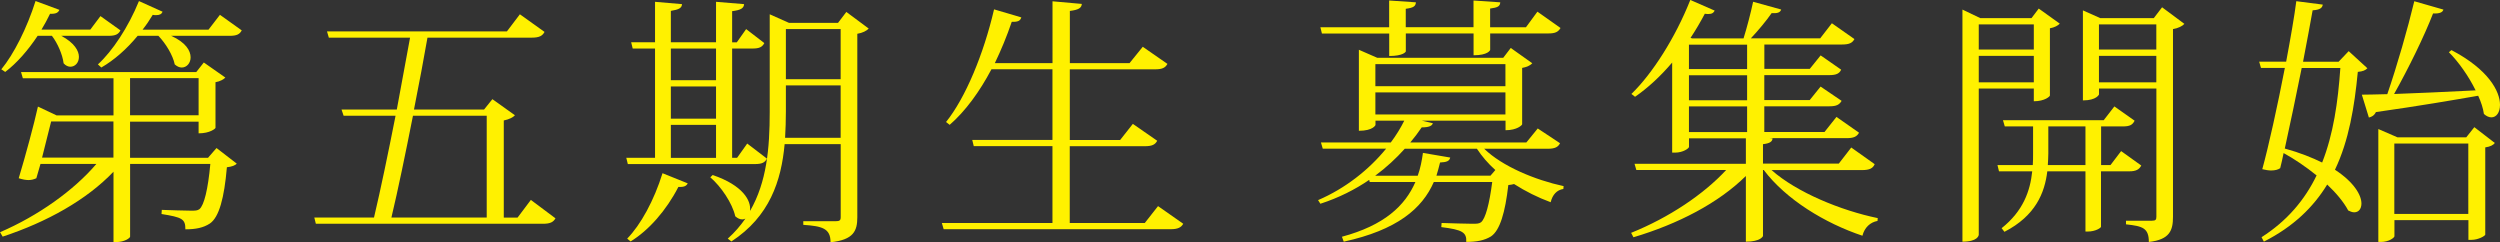 <?xml version="1.0" encoding="UTF-8"?><svg id="_レイヤー_2" xmlns="http://www.w3.org/2000/svg" viewBox="0 0 440.97 42.72"><rect x="0" y="0" width="440.97" height="42.72" fill="#333333" stroke="none"/><defs><style>.cls-1{fill:#fff100;}</style></defs><g id="_レイヤー_1-2"><path class="cls-1" d="M36.72,27.8l1.47-1.69,3.57,2.75c-.27.32-.87.55-1.74.64-.46,5.4-1.37,8.84-3.02,9.94-1.14.73-2.43,1.01-4.3,1.01,0-1.83-.55-2.11-4.21-2.7l.05-.73c1.33.05,4.21.14,5.13.14.78,0,1.15,0,1.51-.27.82-.69,1.51-3.48,1.92-7.97h-14.15v12.82c0,.23-.96.96-2.47.96h-.46v-12.41c-4.76,4.99-11.77,8.88-19.55,11.45l-.46-.78c6.78-2.93,13-7.37,16.99-12.04H7.14c-.28.92-.5,1.79-.73,2.52-.41.18-.82.32-1.37.32-.46,0-1.01-.09-1.74-.32,1.19-3.94,2.7-9.52,3.39-12.64l3.3,1.56h10.03v-6.55H4.03l-.32-1.1h30.91l1.33-1.69,3.8,2.66c-.28.32-.96.69-1.74.82v8.06c0,.09-.92.96-2.98.96v-2.06h-12.09v6.37h13.78ZM10.81,6.32c2.33,1.24,3.11,2.66,3.11,3.71s-.69,1.74-1.51,1.74c-.37,0-.82-.18-1.19-.6-.18-1.51-1.05-3.53-2.06-4.85h-2.52c-1.74,2.61-3.71,4.85-5.72,6.37l-.69-.46C2.43,9.57,4.76,4.95,6.27.18l4.21,1.56c-.23.5-.6.73-1.65.69-.46.96-.96,1.88-1.51,2.79h8.61l1.79-2.38,3.53,2.52c-.37.69-.87.96-2.11.96h-8.33ZM9.02,21.43c-.41,1.69-1.01,4.08-1.6,6.37h12.59v-6.37h-10.99ZM38.79,2.61l3.85,2.75c-.37.69-.87.96-2.15.96h-10.3c2.56,1.15,3.43,2.61,3.43,3.8,0,1.01-.69,1.79-1.56,1.79-.41,0-.82-.18-1.24-.55-.32-1.6-1.56-3.66-2.88-5.04h-3.66c-1.97,2.38-4.17,4.3-6.41,5.59l-.6-.55c2.56-2.34,5.36-6.55,7.24-11.17l4.17,1.88c-.18.41-.5.6-1.14.6-.18,0-.37,0-.6-.05-.55.92-1.14,1.79-1.79,2.61h11.63l2.01-2.61ZM22.94,13.78v6.55h12.09v-6.55h-12.09Z"/><path class="cls-1" d="M93.63,35.26l4.35,3.25c-.37.64-.87.96-2.2.96h-40.07l-.27-1.1h10.53c1.14-4.81,2.52-11.45,3.8-17.95h-9.16l-.37-1.1h9.75c.87-4.62,1.69-9.11,2.34-12.68h-14.33l-.32-1.1h31.73l2.29-3.02,4.35,3.11c-.37.69-.92,1.01-2.24,1.01h-18.41c-.64,3.62-1.46,8.1-2.38,12.68h12.36l1.47-1.83,3.98,2.84c-.32.37-1.05.73-1.97.92v17.13h2.43l2.34-3.11ZM85.84,20.42h-13c-1.28,6.5-2.66,13.19-3.8,17.95h16.81v-17.95Z"/><path class="cls-1" d="M110.46,27.84h5.08V8.56h-3.94l-.27-1.1h4.21V.32l4.76.41c-.04.69-.55.96-1.97,1.19v5.54h7.97V.32l4.95.41c-.05.73-.59,1.05-2.11,1.24v5.5h.82l1.65-2.34,3.21,2.47c-.37.69-.87.96-2.06.96h-3.62v19.28h.87l1.79-2.52,3.48,2.66c-.37.69-.87.96-2.15.96h-22.39l-.27-1.1ZM121.31,32.33c-.23.46-.6.69-1.65.64-2.15,4.17-5.22,7.65-8.43,9.62l-.6-.5c2.38-2.43,4.76-6.78,6.23-11.54l4.44,1.79ZM126.3,8.56h-7.97v5.59h7.97v-5.59ZM118.33,15.25v5.68h7.97v-5.68h-7.97ZM118.33,22.03v5.82h7.97v-5.82h-7.97ZM149.29,2.11l3.94,2.93c-.32.37-1.1.78-2.01.92v32.37c0,2.38-.64,3.98-4.72,4.4,0-2.47-1.51-2.84-4.81-3.07v-.64h5.68c.73,0,.92-.14.92-.73v-12.87h-9.89c-.59,6.5-2.66,12.78-9.39,17.17l-.64-.5c1.24-1.1,2.24-2.29,3.11-3.53-.18.09-.37.14-.55.14-.41,0-.82-.18-1.24-.55-.5-2.29-2.52-5.27-4.4-6.87l.41-.41c5.4,1.83,6.82,4.58,6.59,6.27h.05c2.88-5.04,3.43-10.9,3.43-17.4V2.52l3.39,1.51h8.66l1.46-1.92ZM138.62,19.69c0,1.56-.05,3.07-.14,4.62h9.8v-9.25h-9.66v4.62ZM148.28,5.13h-9.66v8.84h9.66V5.13Z"/><path class="cls-1" d="M204.27,36.36l4.44,3.11c-.37.64-.92.96-2.24.96h-40.02l-.32-1.1h19.51v-13.55h-13.88l-.27-1.1h14.15v-12.46h-10.76c-2.11,3.98-4.58,7.37-7.37,9.8l-.64-.5c3.43-4.26,6.64-12,8.47-19.87l4.81,1.42c-.18.55-.5.82-1.69.78-.87,2.56-1.88,4.99-2.98,7.28h10.17V.23l5.17.46c-.05.73-.6,1.05-2.11,1.24v9.2h10.53l2.33-2.88,4.35,3.02c-.37.69-.92.96-2.2.96h-15.02v12.46h8.88l2.24-2.84,4.3,2.98c-.37.69-.92.96-2.2.96h-13.23v13.55h13.23l2.34-2.98Z"/><path class="cls-1" d="M275.16,25.28c-.32.64-.87.96-2.15.96h-11.22c3.21,3.11,8.97,5.5,14.01,6.59l-.04.5c-1.15.18-1.92,1.01-2.24,2.34-2.24-.82-4.44-1.92-6.46-3.21-.27.09-.64.14-1.01.18-.55,4.81-1.47,8.01-3.07,9.07-1.14.69-2.47.96-4.35.96.09-1.69-.69-2.15-4.4-2.61l.05-.73c1.46.05,4.49.14,5.45.14.73,0,1.14,0,1.51-.27.78-.64,1.47-3.21,1.97-7.1h-10.3c-2.06,4.72-6.5,8.47-15.89,10.53l-.32-.87c7.46-2.01,11.13-5.45,12.96-9.66h-8.06l-.09-.37c-2.47,1.69-5.36,3.16-8.61,4.21l-.41-.64c4.81-2.06,8.97-5.36,12-9.07h-11.17l-.32-1.1h12.32c.96-1.28,1.74-2.56,2.38-3.85h-5.08v.78s-.41,1.01-2.93,1.01v-14.29l3.25,1.42h22.21l1.33-1.74,3.8,2.7c-.28.32-.96.69-1.79.82v9.94c0,.14-.87,1.05-2.93,1.05v-1.69h-14.79l1.97.46c-.14.46-.69.73-1.97.73-.59.87-1.28,1.79-2.01,2.66h20.47l2.01-2.47,3.94,2.61ZM245.03,5.91h-11.86l-.27-1.1h12.13V.09l4.72.32c-.05.69-.41.96-1.79,1.14v3.25h11.95V.09l4.72.32c-.05.69-.41.92-1.79,1.1v3.3h6.32l2.02-2.75,4.08,2.88c-.41.69-.92.96-2.15.96h-10.26v2.89c0,.09-.41.96-2.93.96v-3.85h-11.95v3.16c0,.09-.46.82-2.93.82v-3.98ZM262.89,31l.87-1.01c-1.28-1.14-2.38-2.43-3.25-3.75h-12.73c-1.51,1.69-3.25,3.3-5.22,4.76h7.51c.46-1.28.73-2.66.92-4.03l4.81.82c-.14.64-.64.82-1.79.87-.18.78-.41,1.56-.64,2.33h9.52ZM265.54,11.31h-22.94v3.89h22.94v-3.89ZM242.6,16.3v3.89h22.94v-3.89h-22.94Z"/><path class="cls-1" d="M330.66,28.99c-.32.69-.87,1.01-2.2,1.01h-15.98c4.44,3.94,12.27,7.14,18.73,8.47l-.04.5c-1.28.23-2.29,1.15-2.66,2.61-6.59-2.2-13.46-6.37-17.4-11.59h-.14v11.63c0,.09-.5,1.01-3.02,1.01v-11.59c-4.81,4.76-11.95,8.47-19.83,10.81l-.41-.78c6.69-2.7,12.78-6.78,16.76-11.08h-15.84l-.32-1.1h19.64v-4.49h-10.03v1.51c0,.23-1.01,1.01-2.47,1.01h-.5v-15.89c-2.06,2.43-4.3,4.49-6.55,6.04l-.64-.5c3.66-3.53,7.74-9.89,10.39-16.58l4.3,1.88c-.18.37-.46.6-1.1.6-.18,0-.37,0-.64-.05-.78,1.47-1.6,2.88-2.52,4.26l.28.09h9.07c.6-1.92,1.28-4.53,1.69-6.46l4.95,1.37c-.18.55-.69.69-1.69.64-.92,1.33-2.33,3.02-3.66,4.44h12.23l2.06-2.66,3.98,2.79c-.37.69-.92.96-2.2.96h-13.69v4.3h8.01l1.92-2.38,3.62,2.52c-.32.69-.87.96-2.11.96h-11.45v4.4h8.01l1.92-2.38,3.71,2.52c-.41.69-.92.96-2.15.96h-11.49v4.53h10.62l2.11-2.66,3.98,2.79c-.37.69-.96.96-2.2.96h-13.55l.5.05c-.05.55-.46.87-1.69,1.01v3.43h13.37l2.2-2.84,4.12,2.93ZM308.17,7.88h-10.26v4.3h10.26v-4.3ZM308.17,17.68v-4.4h-10.26v4.4h10.26ZM297.91,18.77v4.53h10.26v-4.53h-10.26Z"/><path class="cls-1" d="M358.74,15.61h-9.71v25.78c0,.14-.18,1.24-2.88,1.24V1.69l3.16,1.51h9.02l1.28-1.69,3.71,2.66c-.28.32-.96.69-1.74.82v11.86c0,.14-.87,1.01-2.84,1.01v-2.24ZM358.74,4.3h-9.71v4.44h9.71v-4.44ZM349.03,14.52h9.71v-4.67h-9.71v4.67ZM377.69,29.21c-.37.69-.92,1.01-2.11,1.01h-4.99v9.8c-.05.18-.96.82-2.33.82h-.41v-10.62h-6.73c-.46,3.8-2.06,7.83-7.56,10.67l-.5-.64c3.8-3.02,5.04-6.55,5.4-10.03h-5.86l-.27-1.1h6.23c.05-.69.05-1.37.05-2.06v-4.76h-4.99l-.32-1.1h17.77l1.88-2.43,3.57,2.52c-.37.73-.82,1.01-2.11,1.01h-3.8v6.82h1.65l1.88-2.47,3.57,2.56ZM361.3,27.06c0,.69-.05,1.37-.09,2.06h6.64v-6.82h-6.55v4.76ZM381.36,1.28l3.94,2.93c-.32.37-1.1.78-2.01.92v33.11c0,2.38-.55,4.03-4.26,4.44,0-2.47-1.1-2.79-4.03-3.11v-.64h4.58c.64,0,.78-.18.78-.69V15.61h-10.12v1.05s-.41,1.05-2.84,1.05V1.83l3.07,1.37h9.43l1.47-1.92ZM380.35,4.3h-10.12v4.44h10.12v-4.44ZM370.23,14.52h10.12v-4.67h-10.12v4.67Z"/><path class="cls-1" d="M414.28,9.02l3.3,3.02c-.37.37-.78.55-1.69.64-.59,6.14-1.56,12.09-4.03,17.26,3.43,2.24,4.67,4.53,4.67,5.95,0,.96-.5,1.56-1.28,1.56-.32,0-.69-.14-1.05-.32-.78-1.47-2.11-3.07-3.71-4.58-2.43,3.98-5.95,7.42-11.17,10.07l-.41-.78c4.58-2.93,7.65-6.64,9.71-10.9-1.88-1.51-3.89-2.89-5.82-3.94-.18.96-.41,1.88-.6,2.66-.37.27-.92.41-1.6.41-.46,0-1.01-.09-1.56-.23,1.1-3.98,2.7-11.22,3.98-17.86h-4.21l-.32-1.1h4.76c.78-4.17,1.46-8.06,1.79-10.67l4.67.6c-.09.6-.5.92-1.79,1.01-.37,2.2-1.01,5.45-1.69,9.07h6.27l1.79-1.88ZM405.99,12c-.96,4.76-2.06,10.03-2.98,14.2,2.66.73,4.81,1.6,6.59,2.47,1.97-4.99,2.79-10.62,3.21-16.67h-6.82ZM430.99,1.69c-.14.5-.69.73-1.83.69-1.56,4.03-4.3,9.62-6.87,14.2,3.94-.14,9.07-.37,14.38-.64-1.24-2.52-3.02-5.04-4.72-6.73l.46-.37c6.55,3.43,8.56,7.28,8.56,9.66,0,1.33-.64,2.2-1.51,2.2-.41,0-.87-.18-1.33-.6-.14-1.01-.5-2.11-1.01-3.21-4.49.78-10.35,1.79-18.04,2.88-.28.6-.78.87-1.24.96l-1.24-4.03c1.1,0,2.66-.05,4.49-.09,1.74-5.04,3.62-11.63,4.76-16.39l5.13,1.47ZM435.02,24.22l1.42-1.79,3.62,2.79c-.28.37-.78.64-1.69.78v15.39c0,.18-1.15.92-2.47.92h-.5v-3.48h-13.05v2.84c0,.23-.92,1.01-2.43,1.01h-.41v-19.92l3.39,1.47h12.13ZM422.33,37.73h13.05v-12.41h-13.05v12.41Z"/></g></svg>